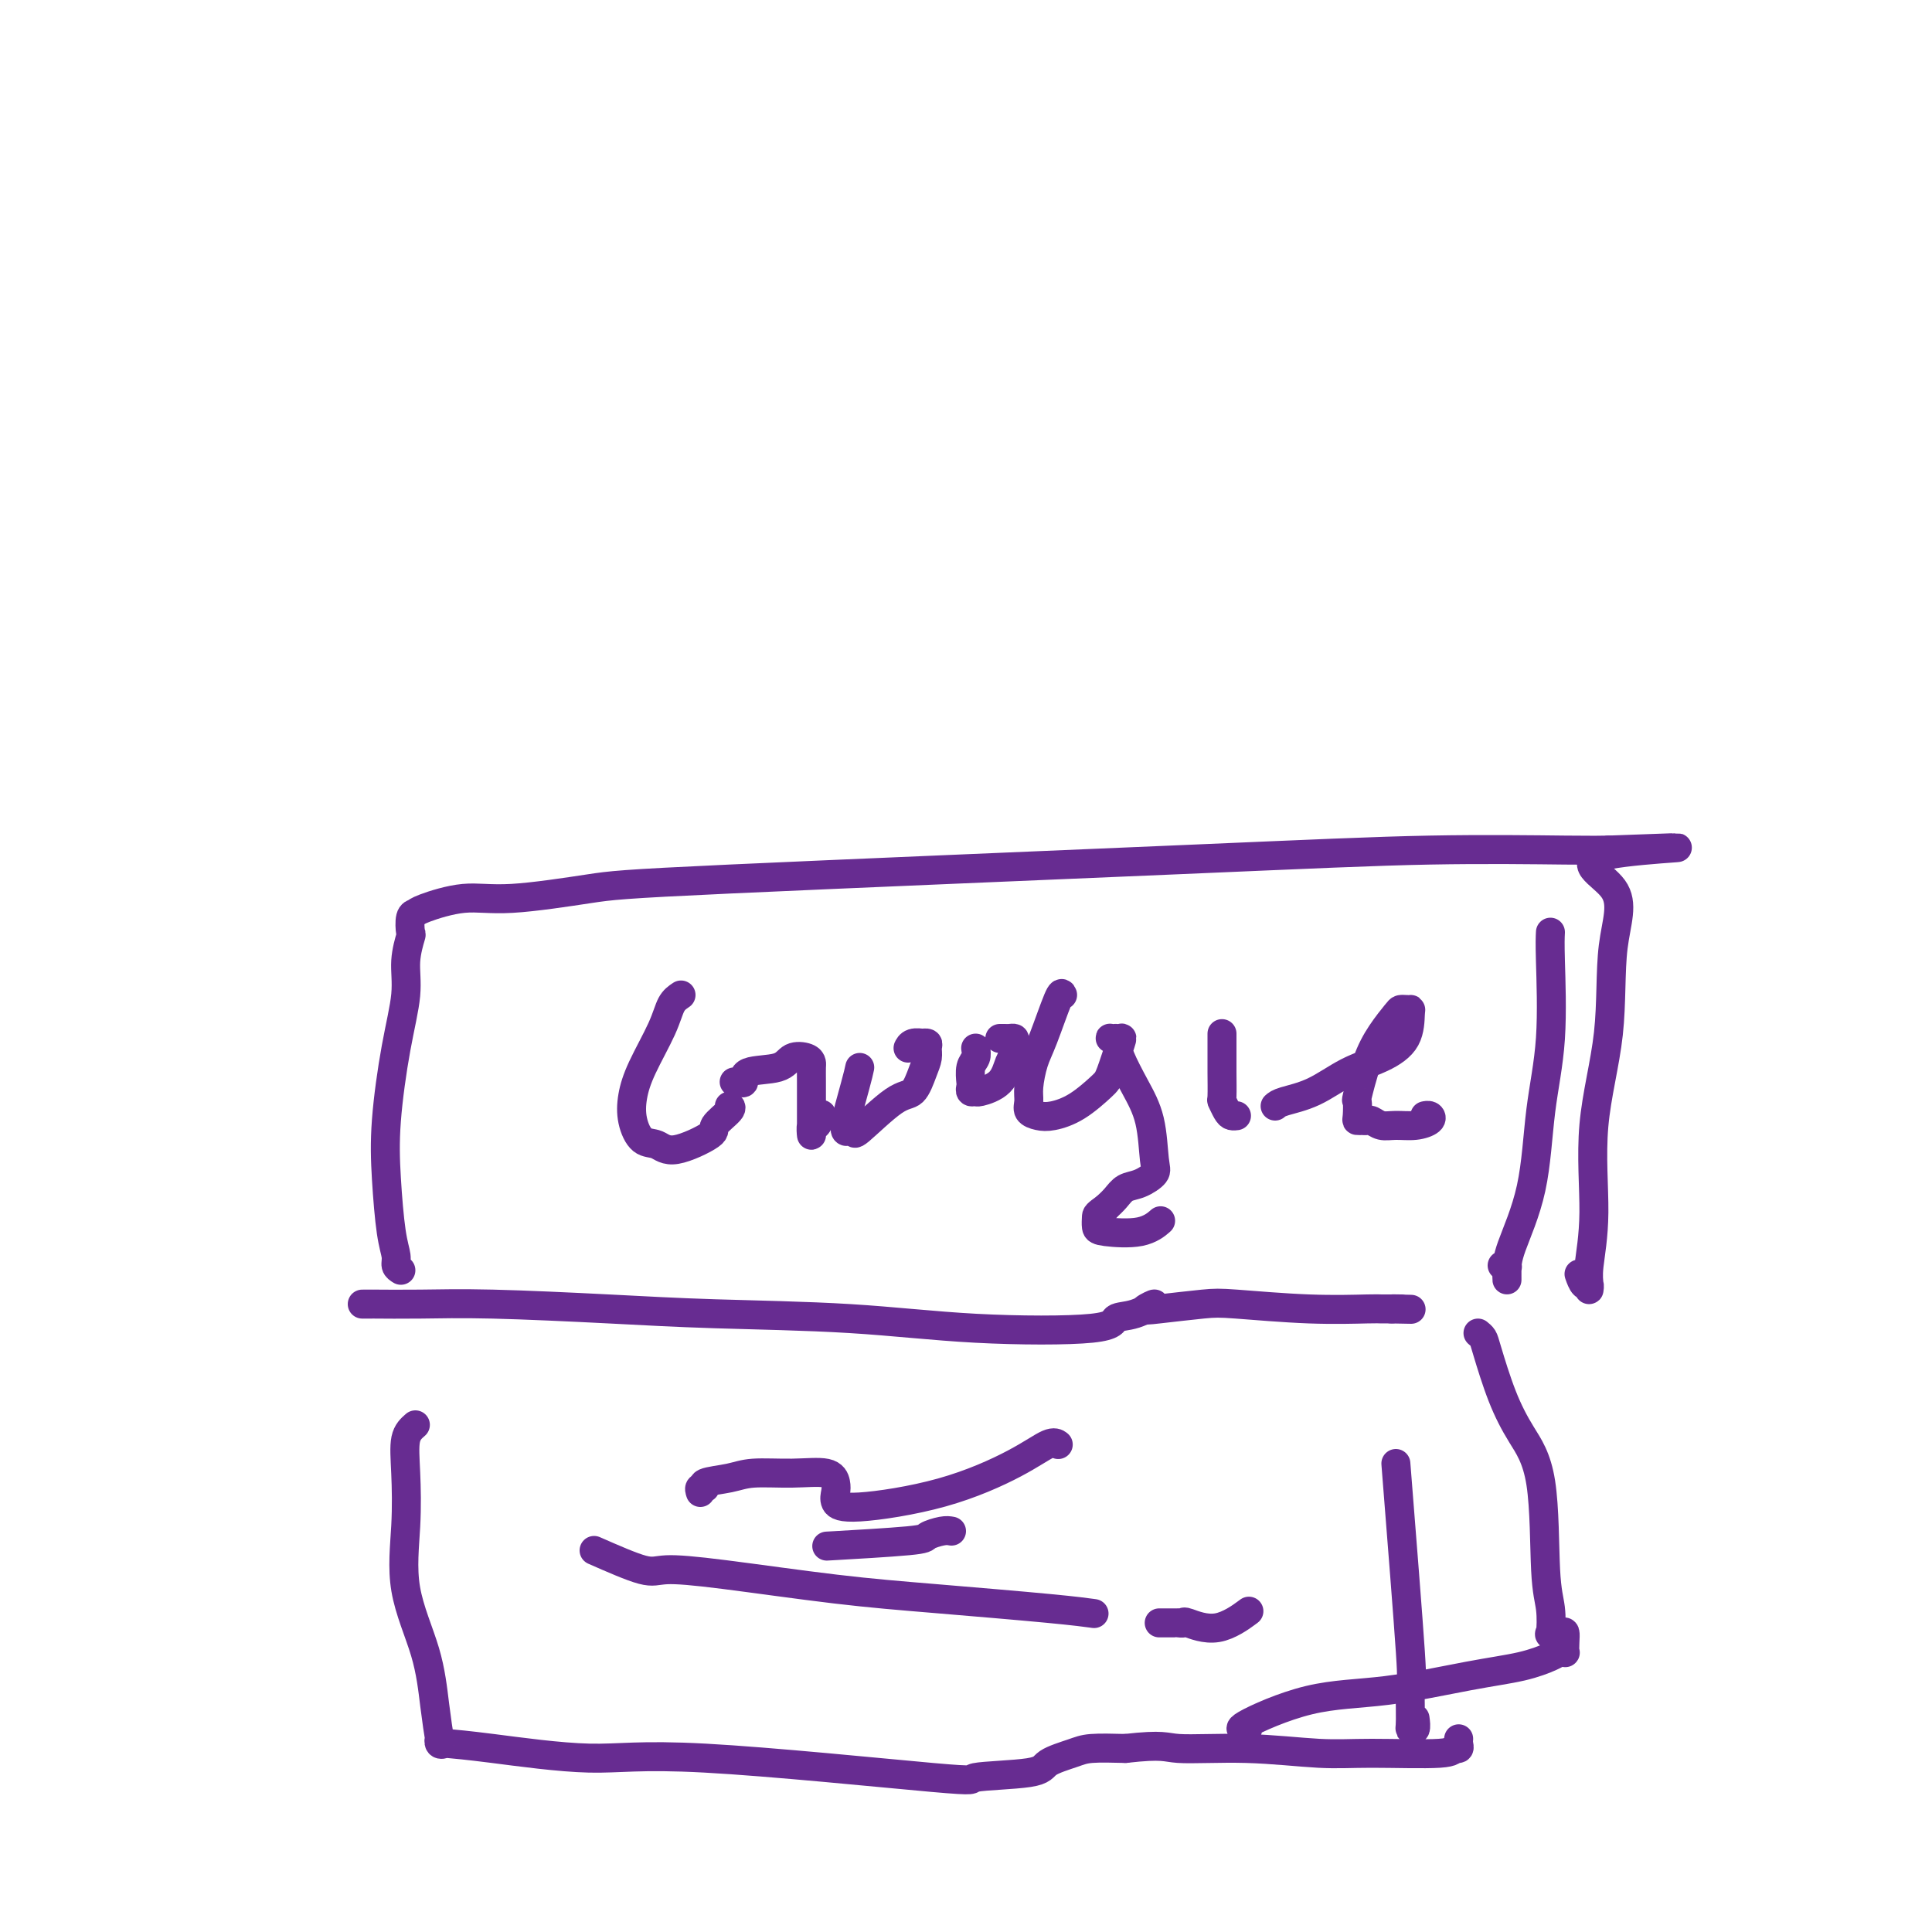 <svg viewBox='0 0 400 400' version='1.1' xmlns='http://www.w3.org/2000/svg' xmlns:xlink='http://www.w3.org/1999/xlink'><g fill='none' stroke='#672C91' stroke-width='6' stroke-linecap='round' stroke-linejoin='round'><path d='M75,270c0.926,0.002 1.852,0.003 2,0c0.148,-0.003 -0.483,-0.012 1,0c1.483,0.012 5.081,0.044 9,0c3.919,-0.044 8.160,-0.162 15,0c6.840,0.162 16.278,0.606 24,1c7.722,0.394 13.726,0.740 22,1c8.274,0.260 18.816,0.436 28,1c9.184,0.564 17.010,1.516 26,2c8.990,0.484 19.143,0.501 24,0c4.857,-0.501 4.419,-1.521 5,-2c0.581,-0.479 2.182,-0.419 4,-1c1.818,-0.581 3.853,-1.803 4,-2c0.147,-0.197 -1.594,0.630 -2,1c-0.406,0.370 0.521,0.281 3,0c2.479,-0.281 6.508,-0.755 9,-1c2.492,-0.245 3.446,-0.262 7,0c3.554,0.262 9.709,0.802 15,1c5.291,0.198 9.717,0.053 12,0c2.283,-0.053 2.422,-0.014 3,0c0.578,0.014 1.594,0.004 2,0c0.406,-0.004 0.203,-0.002 0,0'/><path d='M288,271c7.750,0.155 2.625,0.042 1,0c-1.625,-0.042 0.250,-0.012 1,0c0.750,0.012 0.375,0.006 0,0'/><path d='M86,295c-0.838,0.726 -1.675,1.453 -2,3c-0.325,1.547 -0.137,3.916 0,7c0.137,3.084 0.222,6.884 0,11c-0.222,4.116 -0.753,8.548 0,13c0.753,4.452 2.789,8.924 4,13c1.211,4.076 1.596,7.758 2,11c0.404,3.242 0.825,6.045 1,7c0.175,0.955 0.102,0.061 0,0c-0.102,-0.061 -0.234,0.710 0,1c0.234,0.290 0.835,0.098 1,0c0.165,-0.098 -0.105,-0.102 1,0c1.105,0.102 3.585,0.311 9,1c5.415,0.689 13.767,1.857 20,2c6.233,0.143 10.349,-0.738 24,0c13.651,0.738 36.837,3.095 47,4c10.163,0.905 7.304,0.358 9,0c1.696,-0.358 7.949,-0.527 11,-1c3.051,-0.473 2.900,-1.251 4,-2c1.100,-0.749 3.450,-1.471 5,-2c1.550,-0.529 2.300,-0.865 4,-1c1.700,-0.135 4.350,-0.067 7,0'/><path d='M233,362c8.041,-0.912 8.145,-0.191 11,0c2.855,0.191 8.463,-0.149 14,0c5.537,0.149 11.004,0.787 15,1c3.996,0.213 6.521,0.002 11,0c4.479,-0.002 10.913,0.206 14,0c3.087,-0.206 2.827,-0.826 3,-1c0.173,-0.174 0.778,0.097 1,0c0.222,-0.097 0.059,-0.562 0,-1c-0.059,-0.438 -0.016,-0.849 0,-1c0.016,-0.151 0.005,-0.043 0,0c-0.005,0.043 -0.002,0.022 0,0'/><path d='M289,303c1.270,16.031 2.540,32.063 3,39c0.460,6.937 0.109,4.780 0,6c-0.109,1.220 0.023,5.819 0,8c-0.023,2.181 -0.202,1.945 0,2c0.202,0.055 0.785,0.399 1,0c0.215,-0.399 0.061,-1.543 0,-2c-0.061,-0.457 -0.031,-0.229 0,0'/><path d='M83,263c-0.446,-0.277 -0.891,-0.555 -1,-1c-0.109,-0.445 0.120,-1.059 0,-2c-0.120,-0.941 -0.588,-2.210 -1,-5c-0.412,-2.790 -0.766,-7.101 -1,-11c-0.234,-3.899 -0.346,-7.385 0,-12c0.346,-4.615 1.151,-10.358 2,-15c0.849,-4.642 1.743,-8.182 2,-11c0.257,-2.818 -0.124,-4.912 0,-7c0.124,-2.088 0.752,-4.169 1,-5c0.248,-0.831 0.115,-0.413 0,-1c-0.115,-0.587 -0.211,-2.180 0,-3c0.211,-0.820 0.729,-0.867 1,-1c0.271,-0.133 0.295,-0.351 2,-1c1.705,-0.649 5.090,-1.728 8,-2c2.910,-0.272 5.346,0.263 10,0c4.654,-0.263 11.524,-1.324 16,-2c4.476,-0.676 6.556,-0.966 29,-2c22.444,-1.034 65.253,-2.813 93,-4c27.747,-1.187 40.432,-1.781 52,-2c11.568,-0.219 22.019,-0.063 28,0c5.981,0.063 7.490,0.031 9,0'/><path d='M333,176c28.096,-0.992 7.335,-0.474 0,1c-7.335,1.474 -1.243,3.902 1,7c2.243,3.098 0.636,6.867 0,12c-0.636,5.133 -0.300,11.630 -1,18c-0.700,6.370 -2.437,12.612 -3,19c-0.563,6.388 0.046,12.923 0,18c-0.046,5.077 -0.747,8.697 -1,11c-0.253,2.303 -0.057,3.289 0,4c0.057,0.711 -0.023,1.146 0,1c0.023,-0.146 0.151,-0.874 0,-1c-0.151,-0.126 -0.579,0.351 -1,0c-0.421,-0.351 -0.835,-1.529 -1,-2c-0.165,-0.471 -0.083,-0.236 0,0'/><path d='M321,193c-0.053,1.073 -0.105,2.145 0,6c0.105,3.855 0.368,10.492 0,16c-0.368,5.508 -1.366,9.888 -2,15c-0.634,5.112 -0.902,10.957 -2,16c-1.098,5.043 -3.025,9.285 -4,12c-0.975,2.715 -0.997,3.904 -1,5c-0.003,1.096 0.013,2.097 0,2c-0.013,-0.097 -0.055,-1.294 0,-2c0.055,-0.706 0.207,-0.921 0,-1c-0.207,-0.079 -0.773,-0.023 -1,0c-0.227,0.023 -0.113,0.011 0,0'/><path d='M306,276c0.376,0.303 0.752,0.607 1,1c0.248,0.393 0.367,0.877 1,3c0.633,2.123 1.781,5.885 3,9c1.219,3.115 2.509,5.582 4,8c1.491,2.418 3.182,4.788 4,10c0.818,5.212 0.762,13.268 1,18c0.238,4.732 0.772,6.142 1,8c0.228,1.858 0.152,4.164 0,5c-0.152,0.836 -0.381,0.203 0,0c0.381,-0.203 1.371,0.023 2,0c0.629,-0.023 0.898,-0.294 1,0c0.102,0.294 0.038,1.153 0,2c-0.038,0.847 -0.050,1.683 0,2c0.050,0.317 0.161,0.114 0,0c-0.161,-0.114 -0.595,-0.139 -1,0c-0.405,0.139 -0.782,0.443 -2,1c-1.218,0.557 -3.278,1.368 -6,2c-2.722,0.632 -6.105,1.083 -11,2c-4.895,0.917 -11.301,2.298 -17,3c-5.699,0.702 -10.693,0.724 -16,2c-5.307,1.276 -10.929,3.805 -13,5c-2.071,1.195 -0.592,1.056 0,1c0.592,-0.056 0.296,-0.028 0,0'/><path d='M145,309c-0.147,-0.447 -0.293,-0.894 0,-1c0.293,-0.106 1.027,0.130 1,0c-0.027,-0.130 -0.813,-0.625 0,-1c0.813,-0.375 3.227,-0.630 5,-1c1.773,-0.370 2.906,-0.853 5,-1c2.094,-0.147 5.148,0.044 8,0c2.852,-0.044 5.502,-0.322 7,0c1.498,0.322 1.846,1.243 2,2c0.154,0.757 0.115,1.351 0,2c-0.115,0.649 -0.305,1.354 0,2c0.305,0.646 1.105,1.235 5,1c3.895,-0.235 10.886,-1.292 17,-3c6.114,-1.708 11.350,-4.066 15,-6c3.650,-1.934 5.713,-3.444 7,-4c1.287,-0.556 1.796,-0.159 2,0c0.204,0.159 0.102,0.079 0,0'/><path d='M197,317c-0.507,-0.091 -1.014,-0.182 -2,0c-0.986,0.182 -2.450,0.636 -3,1c-0.550,0.364 -0.187,0.636 -4,1c-3.813,0.364 -11.804,0.818 -15,1c-3.196,0.182 -1.598,0.091 0,0'/><path d='M123,321c3.871,1.700 7.742,3.400 10,4c2.258,0.600 2.902,0.101 5,0c2.098,-0.101 5.649,0.197 12,1c6.351,0.803 15.503,2.110 23,3c7.497,0.890 13.339,1.362 21,2c7.661,0.638 17.139,1.441 23,2c5.861,0.559 8.103,0.874 9,1c0.897,0.126 0.448,0.063 0,0'/><path d='M240,336c1.146,-0.001 2.292,-0.002 3,0c0.708,0.002 0.977,0.007 1,0c0.023,-0.007 -0.200,-0.027 0,0c0.200,0.027 0.821,0.101 1,0c0.179,-0.101 -0.086,-0.378 1,0c1.086,0.378 3.523,1.409 6,1c2.477,-0.409 4.993,-2.260 6,-3c1.007,-0.740 0.503,-0.370 0,0'/><path d='M141,206c-0.725,0.482 -1.449,0.963 -2,2c-0.551,1.037 -0.927,2.628 -2,5c-1.073,2.372 -2.842,5.523 -4,8c-1.158,2.477 -1.703,4.278 -2,6c-0.297,1.722 -0.344,3.366 0,5c0.344,1.634 1.080,3.260 2,4c0.920,0.740 2.023,0.594 3,1c0.977,0.406 1.827,1.363 4,1c2.173,-0.363 5.668,-2.045 7,-3c1.332,-0.955 0.501,-1.184 1,-2c0.499,-0.816 2.327,-2.220 3,-3c0.673,-0.780 0.192,-0.937 0,-1c-0.192,-0.063 -0.096,-0.031 0,0'/><path d='M152,224c0.296,-0.057 0.592,-0.114 1,0c0.408,0.114 0.929,0.397 1,0c0.071,-0.397 -0.307,-1.476 1,-2c1.307,-0.524 4.298,-0.492 6,-1c1.702,-0.508 2.116,-1.554 3,-2c0.884,-0.446 2.237,-0.290 3,0c0.763,0.290 0.937,0.715 1,1c0.063,0.285 0.017,0.428 0,1c-0.017,0.572 -0.004,1.571 0,3c0.004,1.429 0.000,3.289 0,5c-0.000,1.711 0.003,3.273 0,4c-0.003,0.727 -0.011,0.618 0,1c0.011,0.382 0.042,1.254 0,1c-0.042,-0.254 -0.155,-1.635 0,-2c0.155,-0.365 0.580,0.286 1,0c0.420,-0.286 0.834,-1.510 1,-2c0.166,-0.490 0.083,-0.245 0,0'/><path d='M178,221c-0.175,0.818 -0.351,1.637 -1,4c-0.649,2.363 -1.773,6.272 -2,8c-0.227,1.728 0.442,1.275 1,1c0.558,-0.275 1.003,-0.374 1,0c-0.003,0.374 -0.456,1.219 1,0c1.456,-1.219 4.821,-4.501 7,-6c2.179,-1.499 3.174,-1.214 4,-2c0.826,-0.786 1.485,-2.641 2,-4c0.515,-1.359 0.886,-2.220 1,-3c0.114,-0.780 -0.029,-1.478 0,-2c0.029,-0.522 0.228,-0.868 0,-1c-0.228,-0.132 -0.884,-0.049 -1,0c-0.116,0.049 0.309,0.065 0,0c-0.309,-0.065 -1.352,-0.210 -2,0c-0.648,0.210 -0.899,0.774 -1,1c-0.101,0.226 -0.050,0.113 0,0'/><path d='M202,217c0.113,0.704 0.225,1.408 0,2c-0.225,0.592 -0.789,1.073 -1,2c-0.211,0.927 -0.071,2.302 0,3c0.071,0.698 0.071,0.719 0,1c-0.071,0.281 -0.212,0.822 0,1c0.212,0.178 0.779,-0.007 1,0c0.221,0.007 0.098,0.206 1,0c0.902,-0.206 2.831,-0.815 4,-2c1.169,-1.185 1.578,-2.944 2,-4c0.422,-1.056 0.856,-1.407 1,-2c0.144,-0.593 -0.004,-1.427 0,-2c0.004,-0.573 0.158,-0.886 0,-1c-0.158,-0.114 -0.630,-0.031 -1,0c-0.370,0.031 -0.638,0.008 -1,0c-0.362,-0.008 -0.818,-0.002 -1,0c-0.182,0.002 -0.091,0.001 0,0'/><path d='M220,206c-0.135,-0.367 -0.270,-0.734 -1,1c-0.730,1.734 -2.053,5.567 -3,8c-0.947,2.433 -1.516,3.464 -2,5c-0.484,1.536 -0.882,3.575 -1,5c-0.118,1.425 0.046,2.234 0,3c-0.046,0.766 -0.300,1.488 0,2c0.300,0.512 1.154,0.815 2,1c0.846,0.185 1.684,0.252 3,0c1.316,-0.252 3.110,-0.824 5,-2c1.890,-1.176 3.875,-2.956 5,-4c1.125,-1.044 1.388,-1.352 2,-3c0.612,-1.648 1.572,-4.638 2,-6c0.428,-1.362 0.324,-1.098 0,-1c-0.324,0.098 -0.868,0.028 -1,0c-0.132,-0.028 0.148,-0.015 0,0c-0.148,0.015 -0.725,0.032 -1,0c-0.275,-0.032 -0.249,-0.113 0,0c0.249,0.113 0.721,0.418 1,1c0.279,0.582 0.364,1.440 1,3c0.636,1.560 1.822,3.822 3,6c1.178,2.178 2.348,4.270 3,7c0.652,2.730 0.785,6.096 1,8c0.215,1.904 0.511,2.344 0,3c-0.511,0.656 -1.828,1.526 -3,2c-1.172,0.474 -2.200,0.551 -3,1c-0.800,0.449 -1.371,1.271 -2,2c-0.629,0.729 -1.314,1.364 -2,2'/><path d='M229,250c-1.993,1.428 -1.977,1.500 -2,2c-0.023,0.500 -0.086,1.430 0,2c0.086,0.570 0.322,0.782 2,1c1.678,0.218 4.798,0.443 7,0c2.202,-0.443 3.486,-1.555 4,-2c0.514,-0.445 0.257,-0.222 0,0'/><path d='M253,214c0.002,1.385 0.003,2.770 0,4c-0.003,1.230 -0.012,2.305 0,4c0.012,1.695 0.045,4.009 0,5c-0.045,0.991 -0.170,0.658 0,1c0.170,0.342 0.633,1.360 1,2c0.367,0.640 0.637,0.903 1,1c0.363,0.097 0.818,0.028 1,0c0.182,-0.028 0.091,-0.014 0,0'/><path d='M264,229c0.332,-0.299 0.663,-0.598 2,-1c1.337,-0.402 3.678,-0.906 6,-2c2.322,-1.094 4.623,-2.776 7,-4c2.377,-1.224 4.830,-1.988 7,-3c2.170,-1.012 4.056,-2.271 5,-4c0.944,-1.729 0.945,-3.926 1,-5c0.055,-1.074 0.164,-1.023 0,-1c-0.164,0.023 -0.599,0.018 -1,0c-0.401,-0.018 -0.766,-0.049 -1,0c-0.234,0.049 -0.336,0.178 -1,1c-0.664,0.822 -1.891,2.336 -3,4c-1.109,1.664 -2.102,3.479 -3,6c-0.898,2.521 -1.702,5.747 -2,7c-0.298,1.253 -0.091,0.532 0,1c0.091,0.468 0.065,2.124 0,3c-0.065,0.876 -0.170,0.971 0,1c0.170,0.029 0.614,-0.006 1,0c0.386,0.006 0.714,0.055 1,0c0.286,-0.055 0.529,-0.214 1,0c0.471,0.214 1.171,0.800 2,1c0.829,0.200 1.788,0.015 3,0c1.212,-0.015 2.678,0.140 4,0c1.322,-0.140 2.499,-0.573 3,-1c0.501,-0.427 0.327,-0.846 0,-1c-0.327,-0.154 -0.808,-0.044 -1,0c-0.192,0.044 -0.096,0.022 0,0'/></g>
</svg>